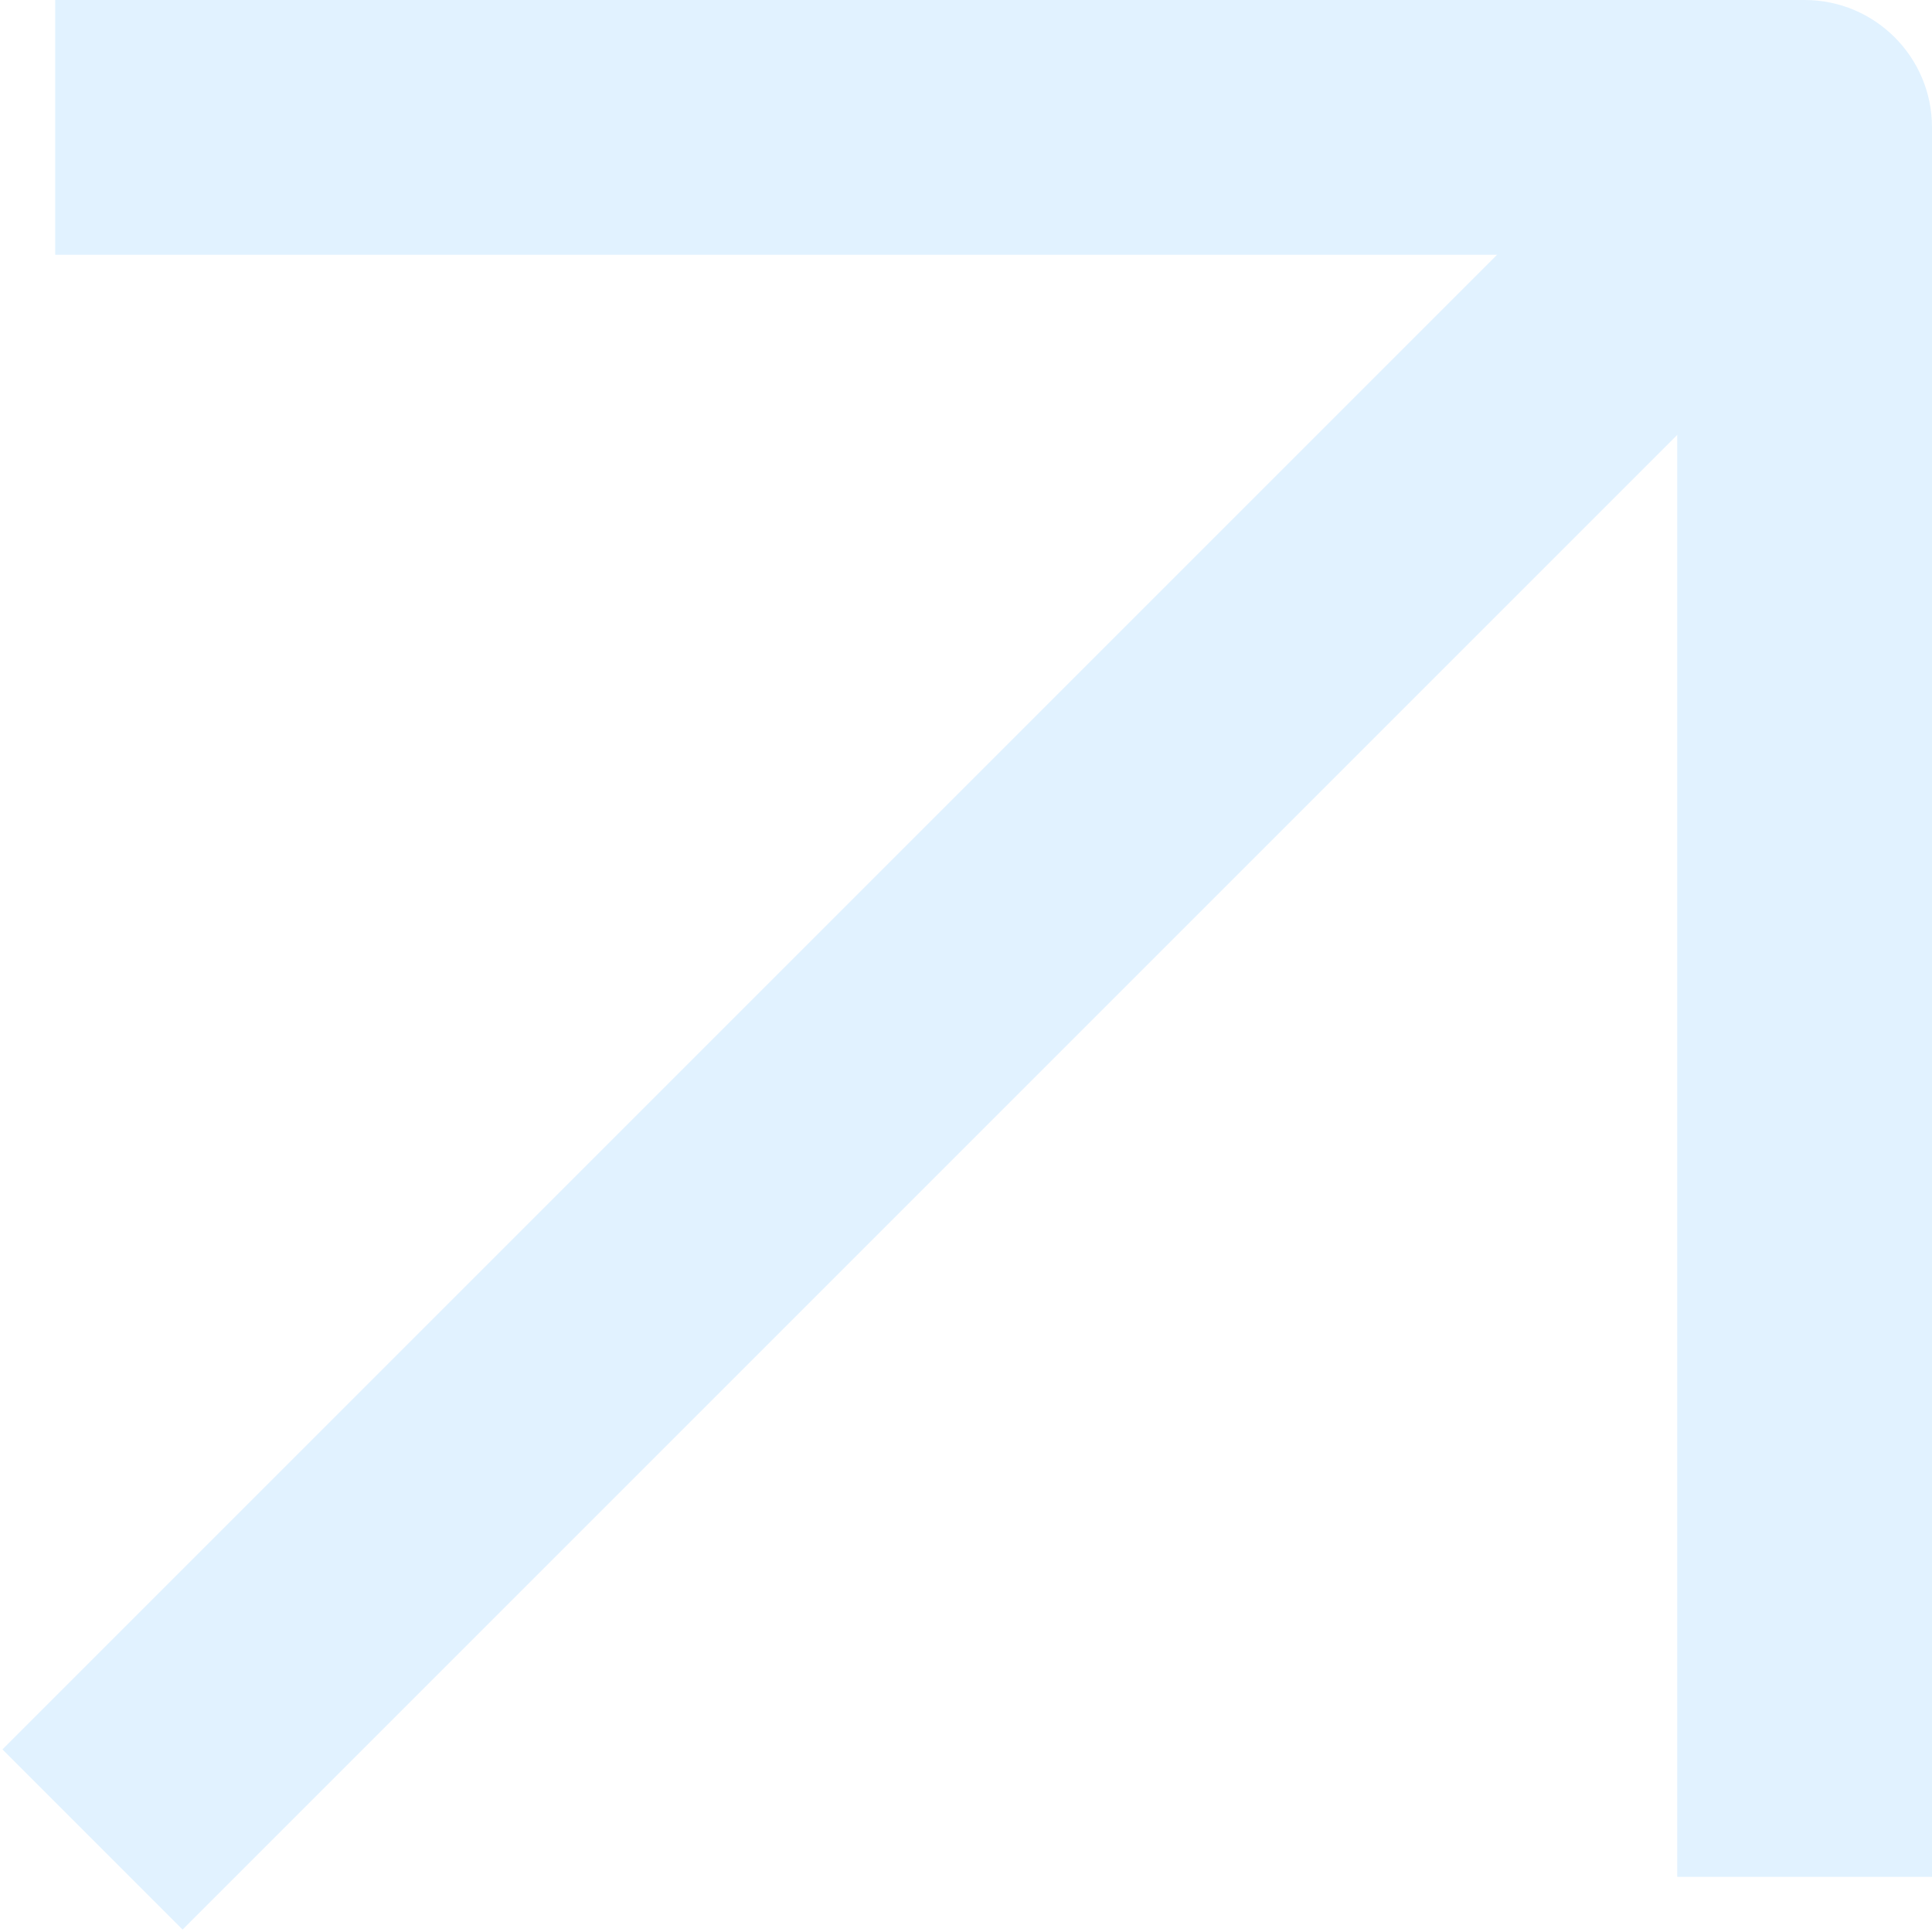 <svg width="455" height="455" viewBox="0 0 455 455" fill="none" xmlns="http://www.w3.org/2000/svg">
<path opacity="0.12" fill-rule="evenodd" clip-rule="evenodd" d="M13 0H425C441.569 0 455 13.431 455 30V442H395V102.426L43 454.426L0.574 412L352.574 60H13V0Z" fill="#0095FF"/>
</svg>
